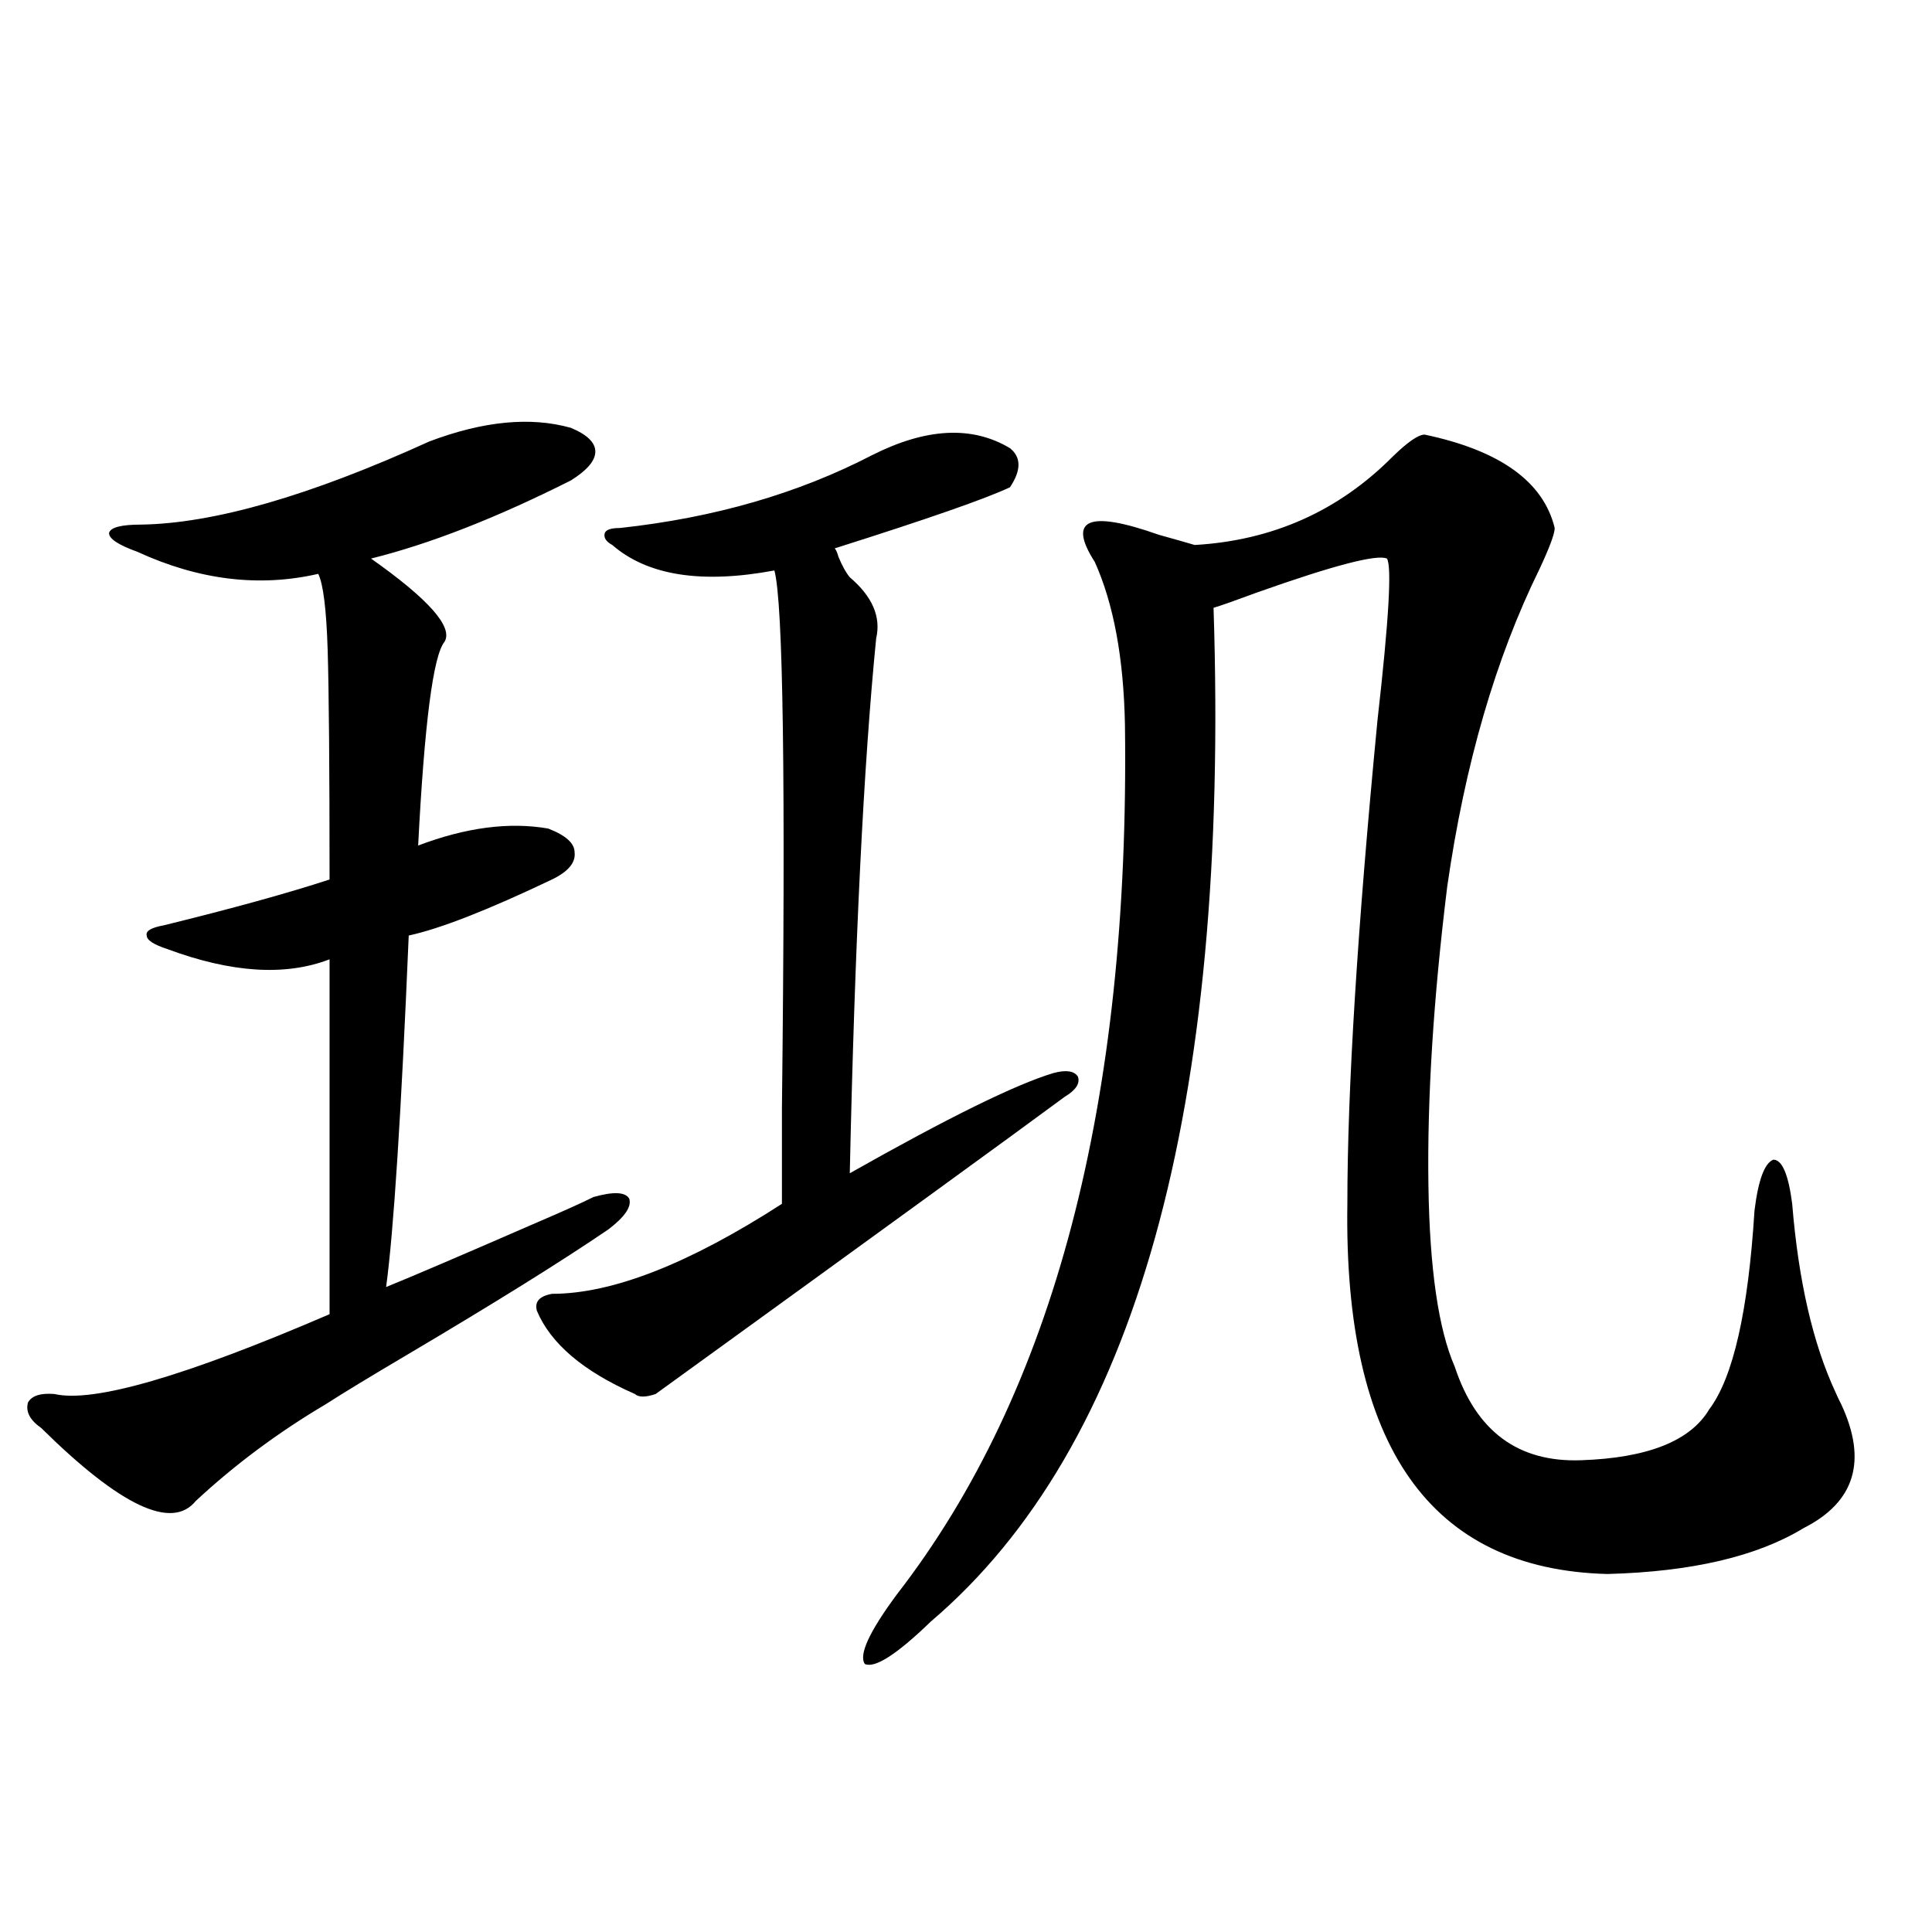 <?xml version="1.0" encoding="utf-8"?>
<!-- Generator: Adobe Illustrator 16.0.0, SVG Export Plug-In . SVG Version: 6.00 Build 0)  -->
<!DOCTYPE svg PUBLIC "-//W3C//DTD SVG 1.1//EN" "http://www.w3.org/Graphics/SVG/1.1/DTD/svg11.dtd">
<svg version="1.1" id="图层_1" xmlns="http://www.w3.org/2000/svg" xmlns:xlink="http://www.w3.org/1999/xlink" x="0px" y="0px"
	 width="1000px" height="1000px" viewBox="0 0 1000 1000" enable-background="new 0 0 1000 1000" xml:space="preserve">
<path d="M295.456,221.438c8.445,3.516,12.683,7.622,12.683,12.305c0,4.697-4.237,9.668-12.683,14.941
	c-38.383,19.336-72.849,32.822-103.412,40.43c29.908,21.094,42.591,35.459,38.048,43.066c-5.854,7.031-10.411,42.188-13.658,105.469
	c24.71-9.365,47.148-12.305,67.315-8.789c9.101,3.516,13.658,7.622,13.658,12.305c0.641,5.273-3.262,9.971-11.707,14.063
	c-33.17,15.82-57.895,25.488-74.145,29.004c-3.902,92.588-7.805,153.232-11.707,181.934c13.003-5.273,39.023-16.396,78.047-33.398
	c13.658-5.85,23.414-10.244,29.268-13.184c10.396-2.925,16.585-2.637,18.536,0.879c1.296,4.106-2.286,9.38-10.731,15.82
	c-24.069,16.411-58.87,38.096-104.388,65.039c-18.871,11.138-32.85,19.639-41.95,25.488c-24.725,14.653-47.163,31.353-67.315,50.098
	c-12.362,15.244-39.023,2.637-79.998-37.793c-5.854-4.092-8.14-8.486-6.829-13.184c1.951-3.516,6.494-4.971,13.658-4.395
	c20.152,4.697,67.636-9.077,142.436-41.309V496.535c-22.773,8.789-50.73,7.031-83.9-5.273c-7.164-2.334-10.731-4.683-10.731-7.031
	c-0.655-2.334,2.271-4.092,8.78-5.273c35.762-8.789,64.389-16.699,85.852-23.73c0-57.417-0.335-96.968-0.976-118.652
	c-0.655-21.094-2.286-34.277-4.878-39.551c-30.578,7.031-61.797,3.228-93.656-11.426c-9.756-3.516-14.634-6.729-14.634-9.668
	c0.641-2.925,6.174-4.395,16.585-4.395c37.713-0.576,87.468-14.941,149.265-43.066C250.244,217.922,274.634,215.588,295.456,221.438
	z M522.768,231.984c5.854,4.697,5.854,11.426,0,20.215c-12.362,5.864-42.605,16.411-90.729,31.641
	c0.641,0.591,1.296,2.061,1.951,4.395c1.951,4.697,3.902,8.213,5.854,10.547c11.707,9.971,16.25,20.518,13.658,31.641
	c-6.509,65.63-11.066,157.915-13.658,276.855c50.73-28.701,85.852-45.991,105.363-51.855c6.494-1.758,10.731-1.167,12.683,1.758
	c1.296,3.516-0.976,7.031-6.829,10.547c-25.365,18.76-95.942,70.024-211.702,153.809c-5.213,1.758-8.78,1.758-10.731,0
	c-26.676-11.714-43.581-26.064-50.73-43.066c-1.311-4.683,1.296-7.607,7.805-8.789c31.219,0,70.883-15.518,119.021-46.582
	c0-7.031,0-23.428,0-49.219c1.951-169.326,0.641-262.202-3.902-278.613c-37.728,7.031-65.699,2.637-83.9-13.184
	c-3.262-1.758-4.558-3.804-3.902-6.152c0.641-1.758,3.247-2.637,7.805-2.637c48.779-5.273,92.346-17.866,130.729-37.793
	C479.507,221.438,503.256,220.271,522.768,231.984z M737.396,224.953c39.023,8.213,61.462,24.321,67.315,48.34
	c0,2.939-2.606,9.971-7.805,21.094c-22.773,46.294-38.703,101.074-47.804,164.355c-7.164,58.008-10.411,109.575-9.756,154.688
	c0.641,43.369,5.198,74.707,13.658,94.043c11.052,33.398,32.835,49.521,65.364,48.34c34.466-1.167,56.584-9.956,66.34-26.367
	c12.348-16.396,20.152-50.674,23.414-102.832c1.951-15.82,5.198-24.609,9.756-26.367c4.543,0,7.805,7.622,9.756,22.852
	c3.247,39.854,10.731,72.373,22.438,97.559c1.296,2.939,2.271,4.985,2.927,6.152c13.658,29.307,7.149,50.688-19.512,64.16
	c-24.069,14.653-57.895,22.563-101.461,23.73c-91.705-2.334-136.582-66.206-134.631-191.602c0-59.175,5.198-142.671,15.609-250.488
	c5.854-51.553,7.47-79.39,4.878-83.496c-5.213-2.334-27.651,3.516-67.315,17.578c-11.066,4.106-18.536,6.743-22.438,7.91
	c8.445,259.58-40.334,434.482-146.338,524.707c-17.561,16.988-28.947,24.308-34.146,21.973c-3.262-4.696,2.271-16.699,16.585-36.035
	c81.294-104.878,120.638-254.883,118.046-450c-0.655-34.565-5.854-62.69-15.609-84.375c-14.313-22.261-3.262-26.943,33.17-14.063
	c8.445,2.349,14.634,4.106,18.536,5.273c40.319-2.334,74.465-17.578,102.437-45.703
	C728.616,228.771,734.135,224.953,737.396,224.953z"/>
</svg>
